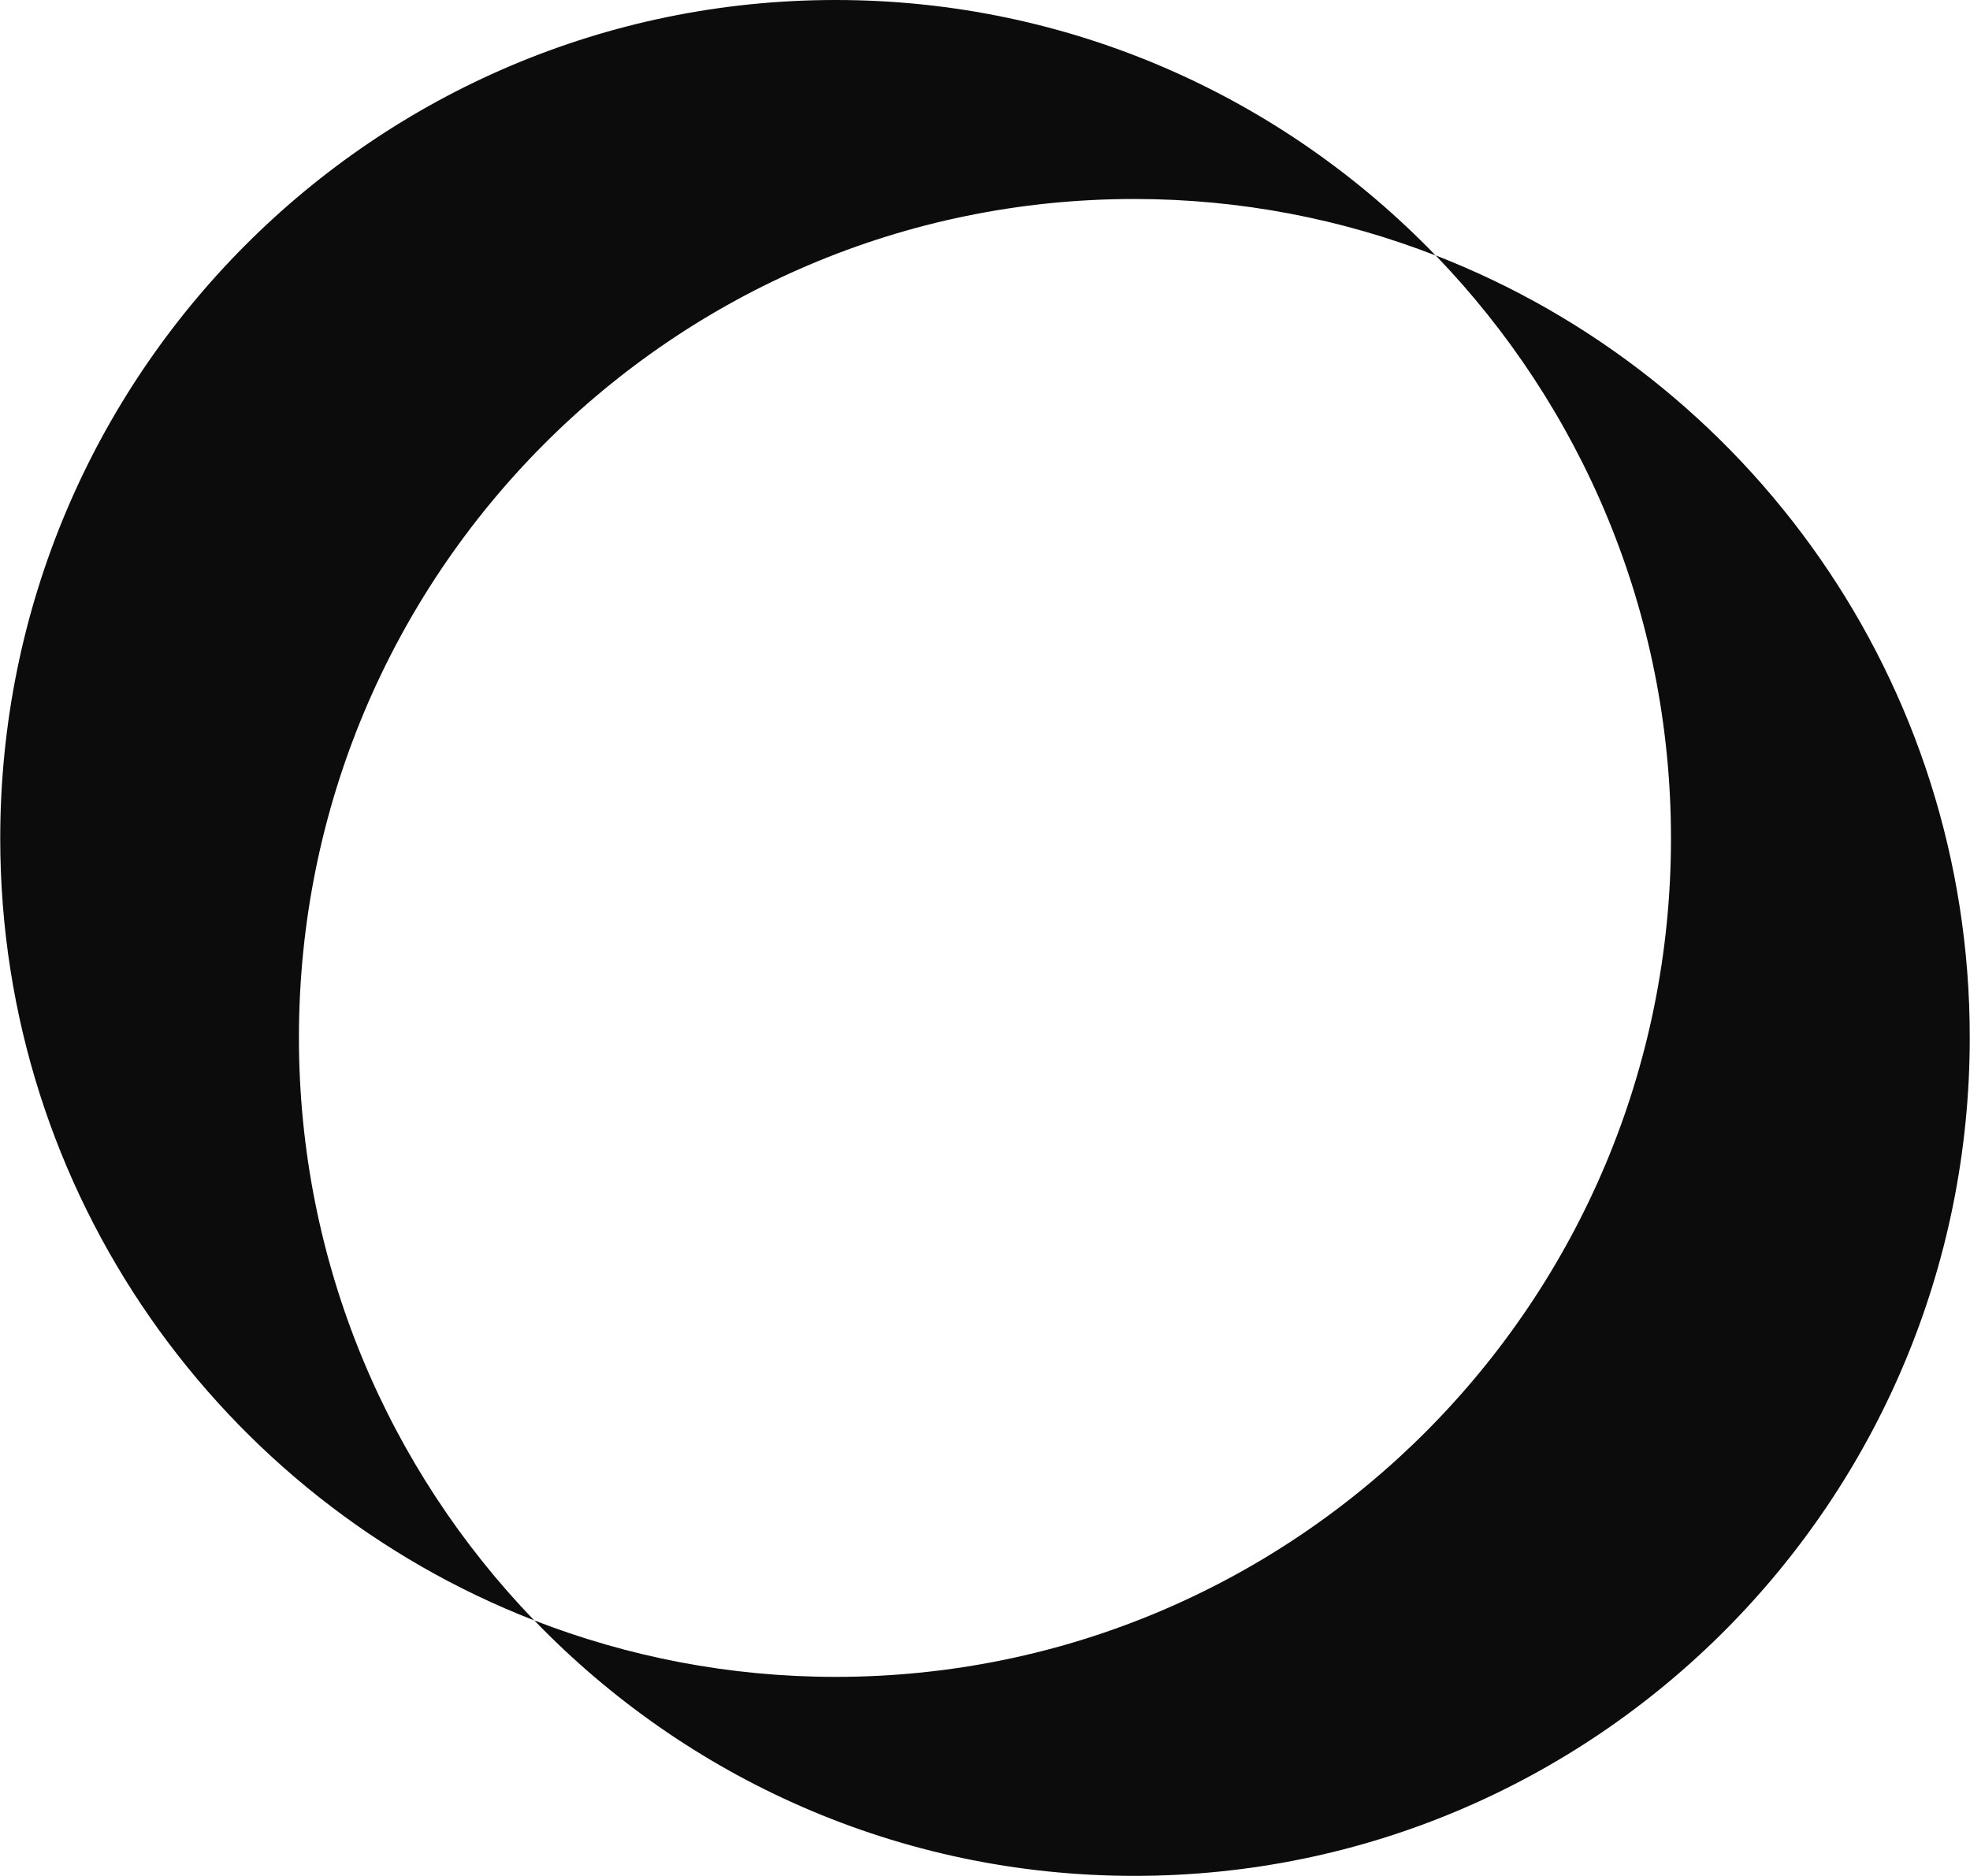 <svg width="42" height="40" viewBox="0 0 42 40" fill="none" xmlns="http://www.w3.org/2000/svg">
<g clip-path="url(#clip0_1161_1924)">
<g clip-path="url(#clip1_1161_1924)">
<path d="M24.183 4.243C26.449 4.243 28.613 4.672 30.607 5.447C27.369 2.09 22.836 0 17.815 0C7.98 0 0.005 8.004 0.005 17.877C0.005 25.476 4.73 31.963 11.389 34.551C8.286 31.332 6.373 26.952 6.373 22.121C6.373 12.247 14.347 4.243 24.183 4.243Z" fill="#0C0C0C"/>
<path d="M30.609 5.447C33.712 8.666 35.625 13.046 35.625 17.877C35.625 27.751 27.651 35.755 17.815 35.755C15.549 35.755 13.385 35.326 11.391 34.551C14.629 37.908 19.162 39.998 24.185 39.998C34.02 39.998 41.995 31.994 41.995 22.121C41.995 14.522 37.27 8.035 30.611 5.447H30.609Z" fill="#0C0C0C"/>
</g>
</g>
<defs>
<clipPath id="clip0_1161_1924">
<rect width="41.987" height="40" fill="white" transform="translate(0.006)"/>
</clipPath>
<clipPath id="clip1_1161_1924">
<rect width="41.989" height="39.998" fill="white" transform="translate(0.005)"/>
</clipPath>
</defs>
</svg>
